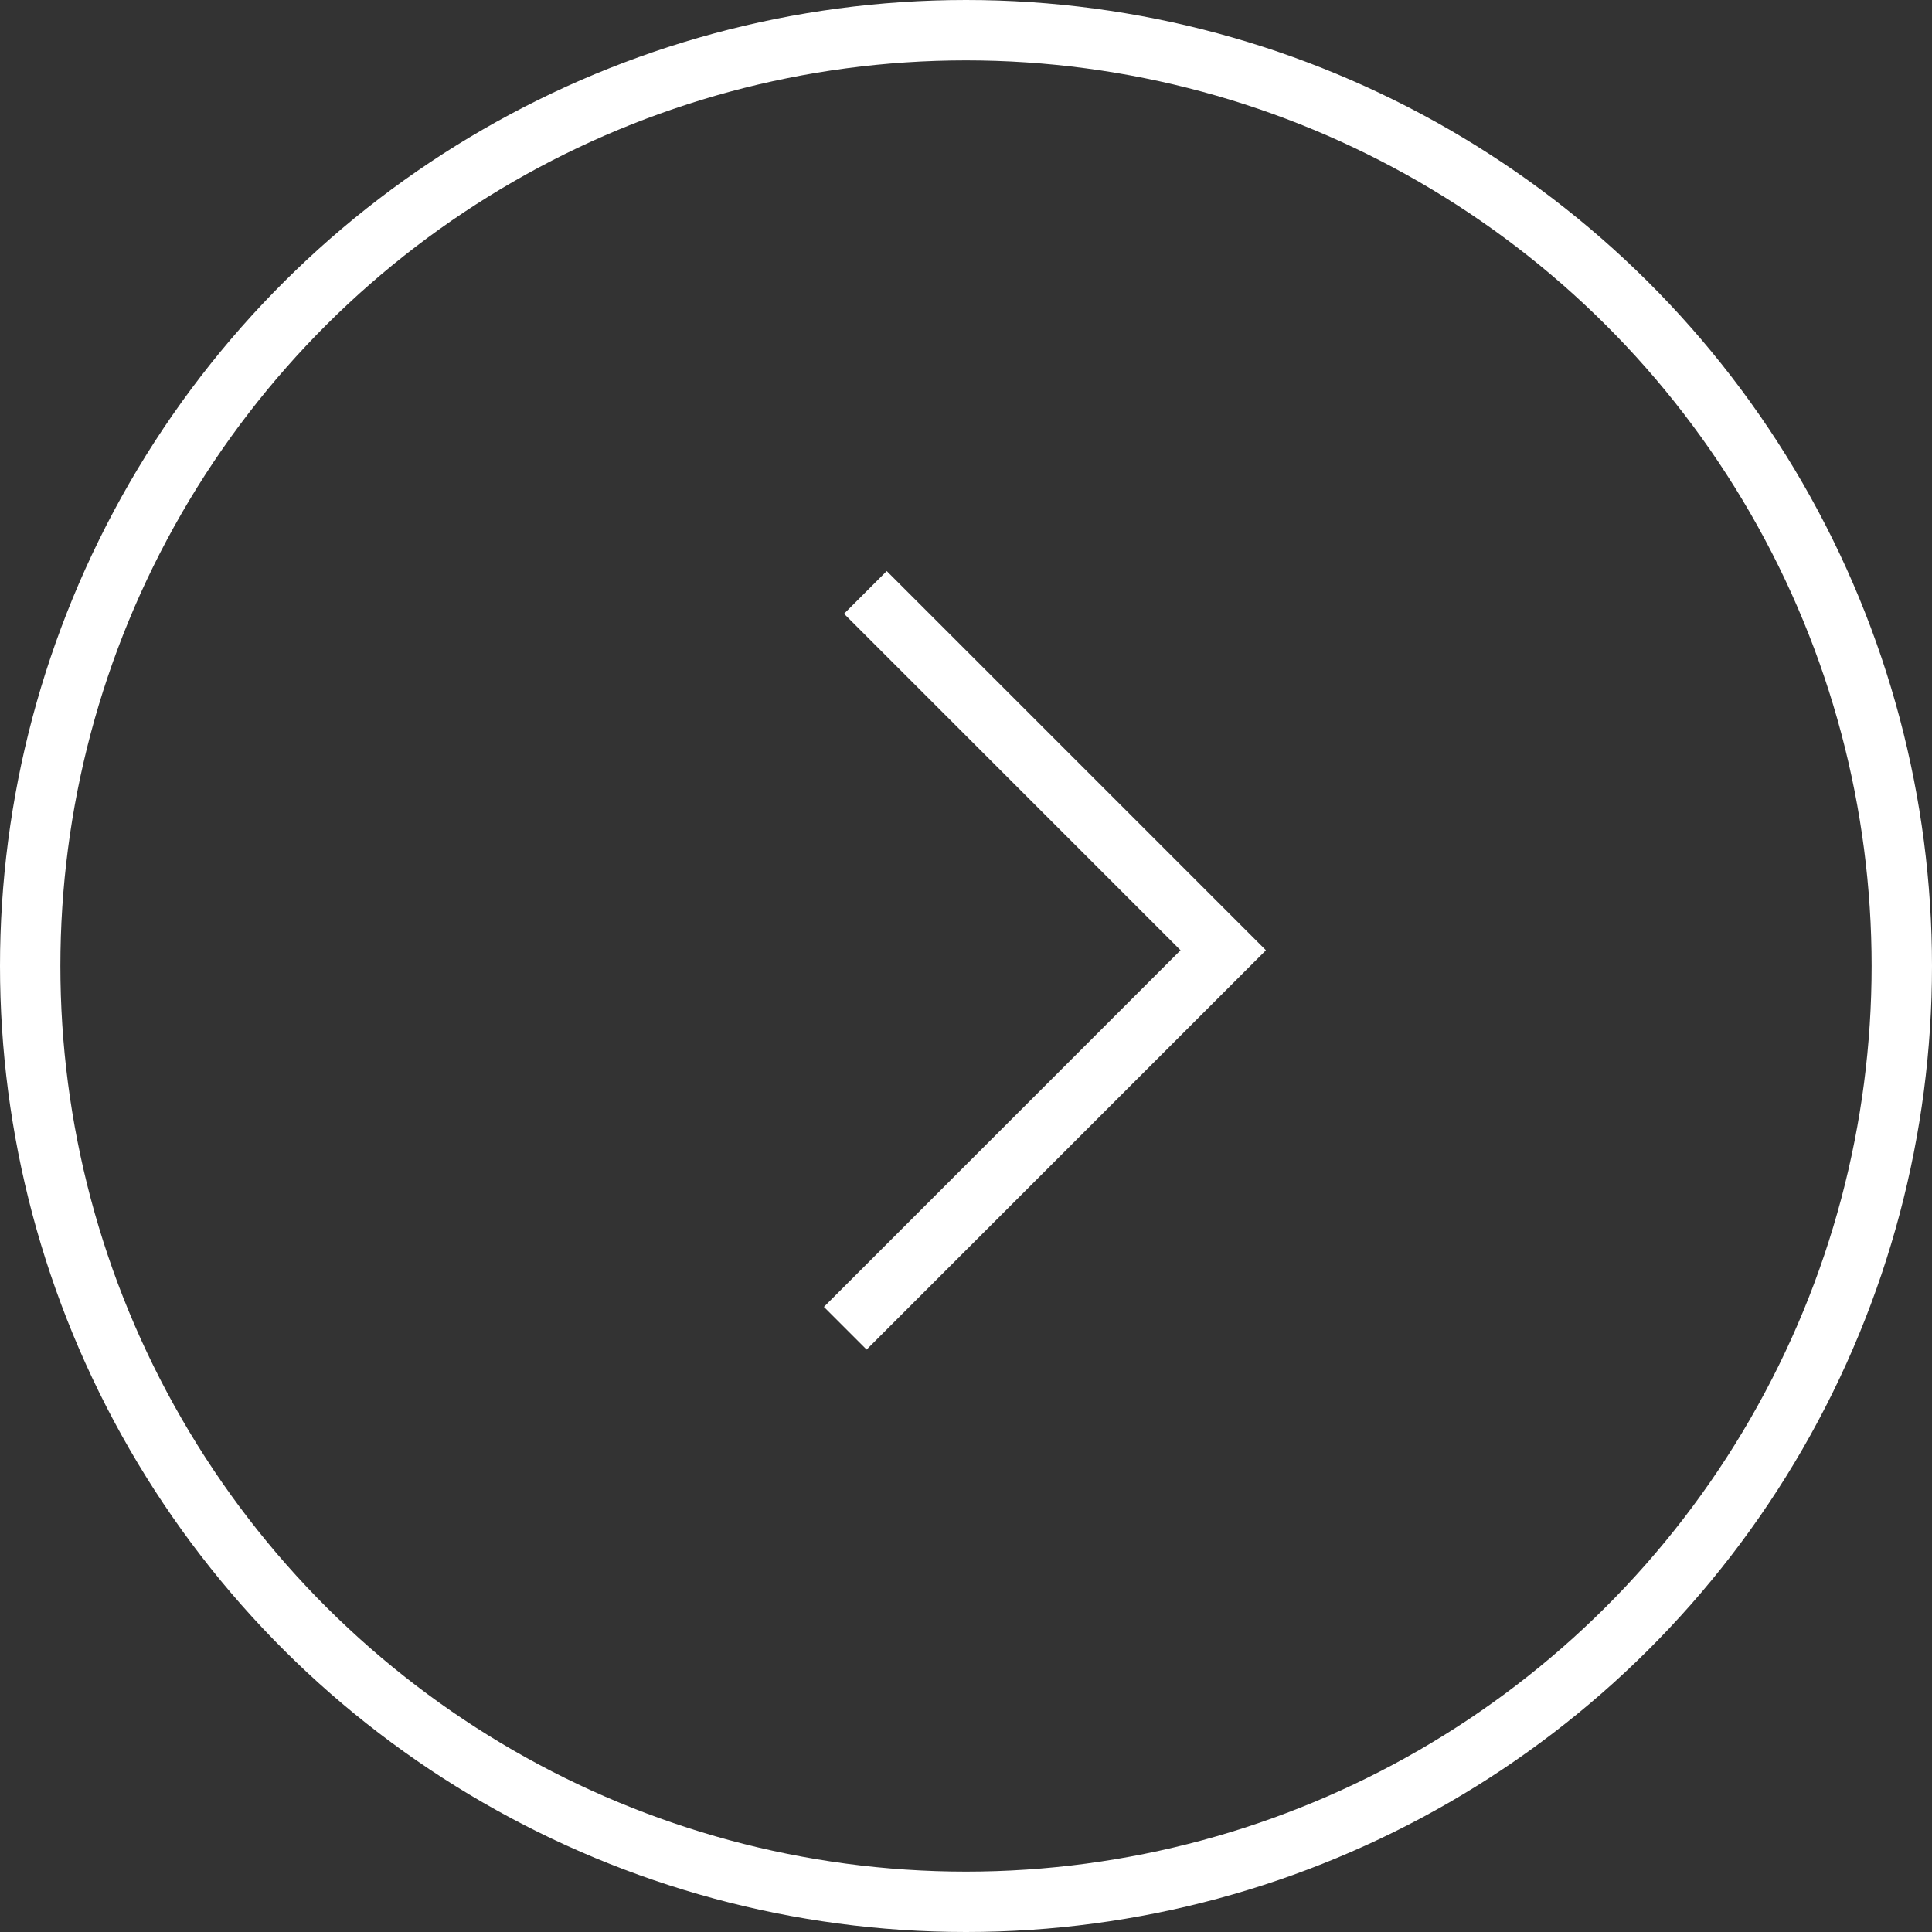 <?xml version="1.0" encoding="UTF-8"?>
<svg width="48px" height="48px" viewBox="0 0 48 48" version="1.1" xmlns="http://www.w3.org/2000/svg" xmlns:xlink="http://www.w3.org/1999/xlink">
    <rect x="0" y="0" width="48" height="48" fill="#333333" stroke="none"/>
    <title>Group 6 Copy 5</title>
    <g id="Page-1" stroke="none" stroke-width="1" fill="none" fill-rule="evenodd">
        <g id="Careers-Landing-Page" transform="translate(-1278, -3129)" stroke="#FFFFFF" stroke-width="1.5">
            <g id="Group-6-Copy-5" transform="translate(1302, 3153) rotate(-90) translate(-1302, -3153) translate(1278, 3129)">
                <circle id="Oval" cx="24" cy="24" r="23.25"></circle>
                <polyline id="Path-2" points="15 21 24.391 30.391 33.282 21.5"></polyline>
            </g>
        </g>
    </g>
</svg>